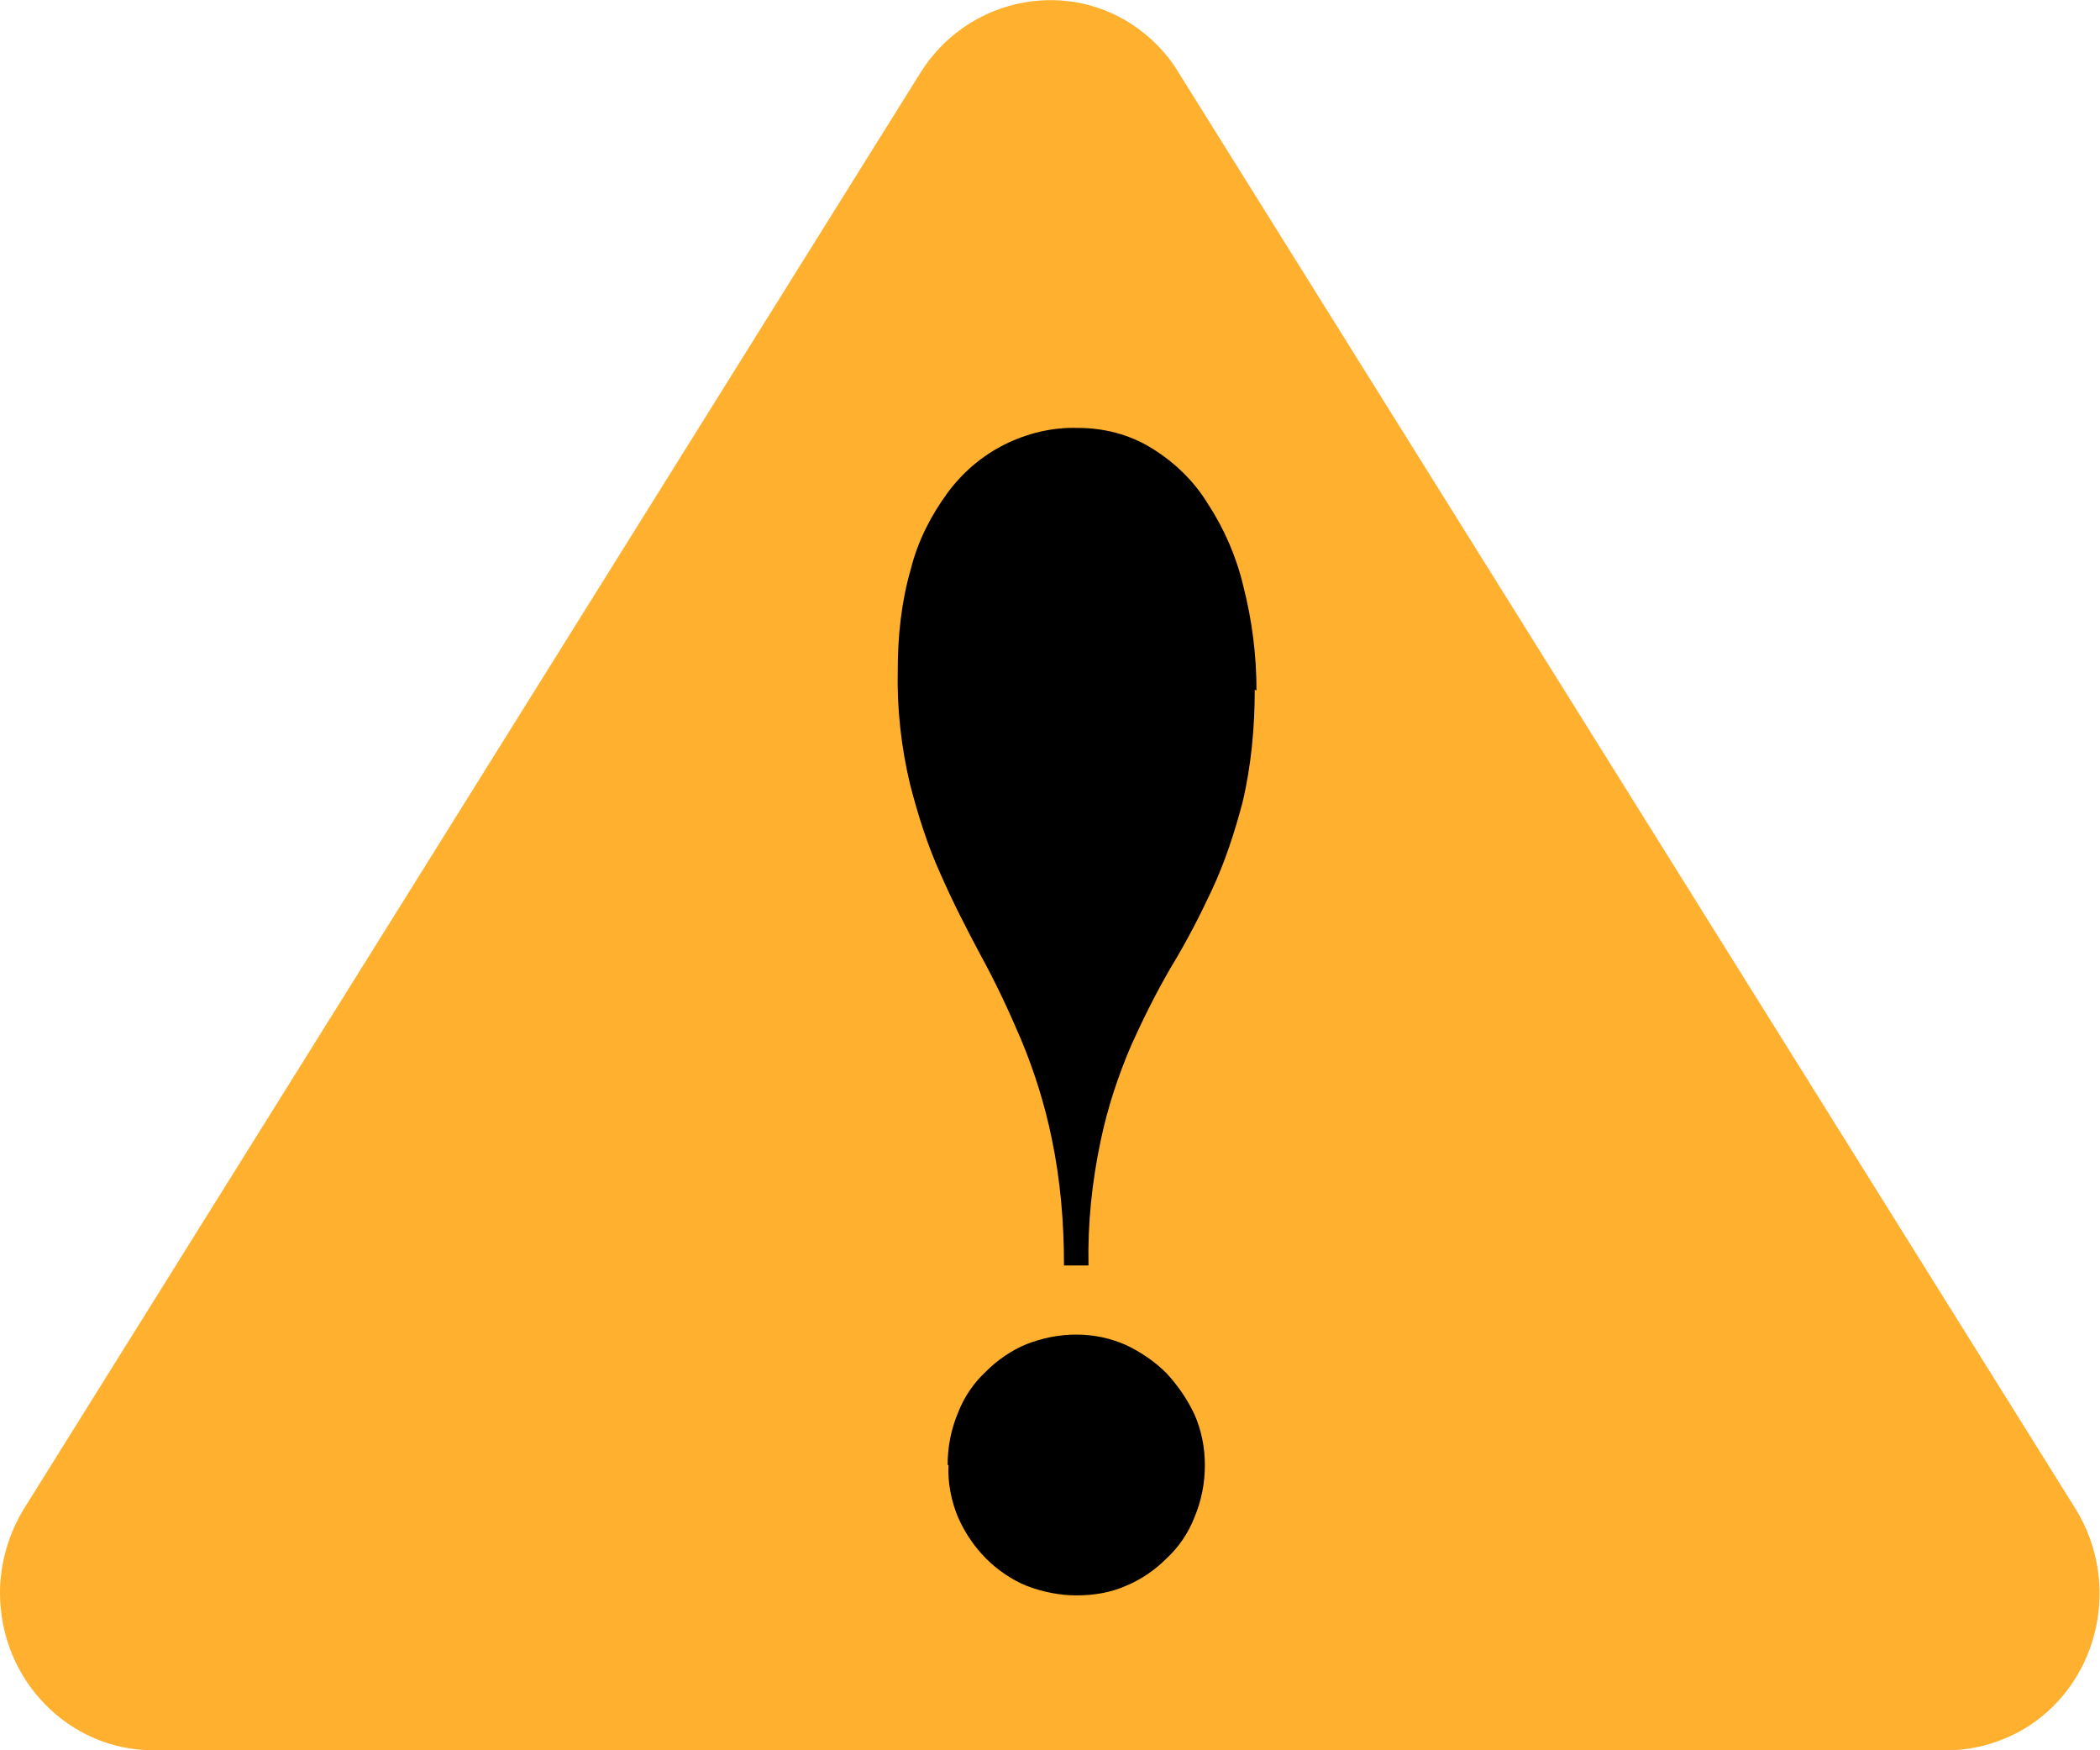 <?xml version="1.0" encoding="UTF-8"?><svg id="a" xmlns="http://www.w3.org/2000/svg" viewBox="0 0 24 20" width="24" hight="20"><defs><style>.f{fill:#ffb02e;}</style></defs><g id="b"><path id="c" class="f" d="M10.52.83C11.04,0,12.13-.25,12.94.28c.21.14.4.33.53.55l10.25,16.41c.52.84.28,1.95-.53,2.48-.28.18-.61.28-.94.28H1.75C.79,20,0,19.2,0,18.2c0-.34.1-.68.28-.97L10.52.83Z"/><path id="d" d="M10.83,16.74c0-.21.04-.41.12-.6.07-.18.18-.34.32-.47.13-.13.29-.24.46-.31.18-.07.37-.11.57-.11.2,0,.39.04.57.12.17.08.33.19.46.32.13.14.24.3.32.47.08.18.12.38.12.58,0,.21-.04.41-.12.6-.07.18-.18.34-.32.47-.13.13-.29.24-.46.31-.18.08-.37.11-.57.11-.19,0-.39-.04-.57-.11-.17-.07-.33-.18-.46-.31-.13-.13-.24-.29-.32-.47-.08-.19-.12-.4-.11-.6Z"/><path id="e" d="M14.34,7.88c0,.43-.04.87-.14,1.29-.09.34-.2.68-.35,1-.14.3-.29.59-.46.87-.17.29-.32.59-.46.9-.15.35-.27.71-.35,1.09-.1.47-.15.95-.14,1.43h-.28c0-.49-.04-.97-.14-1.45-.08-.39-.2-.77-.35-1.13-.14-.33-.29-.65-.46-.96-.16-.3-.32-.61-.46-.93-.15-.33-.26-.68-.35-1.03-.1-.42-.15-.86-.14-1.3,0-.39.04-.78.15-1.16.08-.32.23-.61.42-.87.17-.23.39-.42.65-.55.26-.13.55-.2.84-.19.29,0,.58.07.84.23.26.16.48.37.64.63.19.29.33.61.41.95.1.39.15.79.15,1.19Z"/></g></svg>